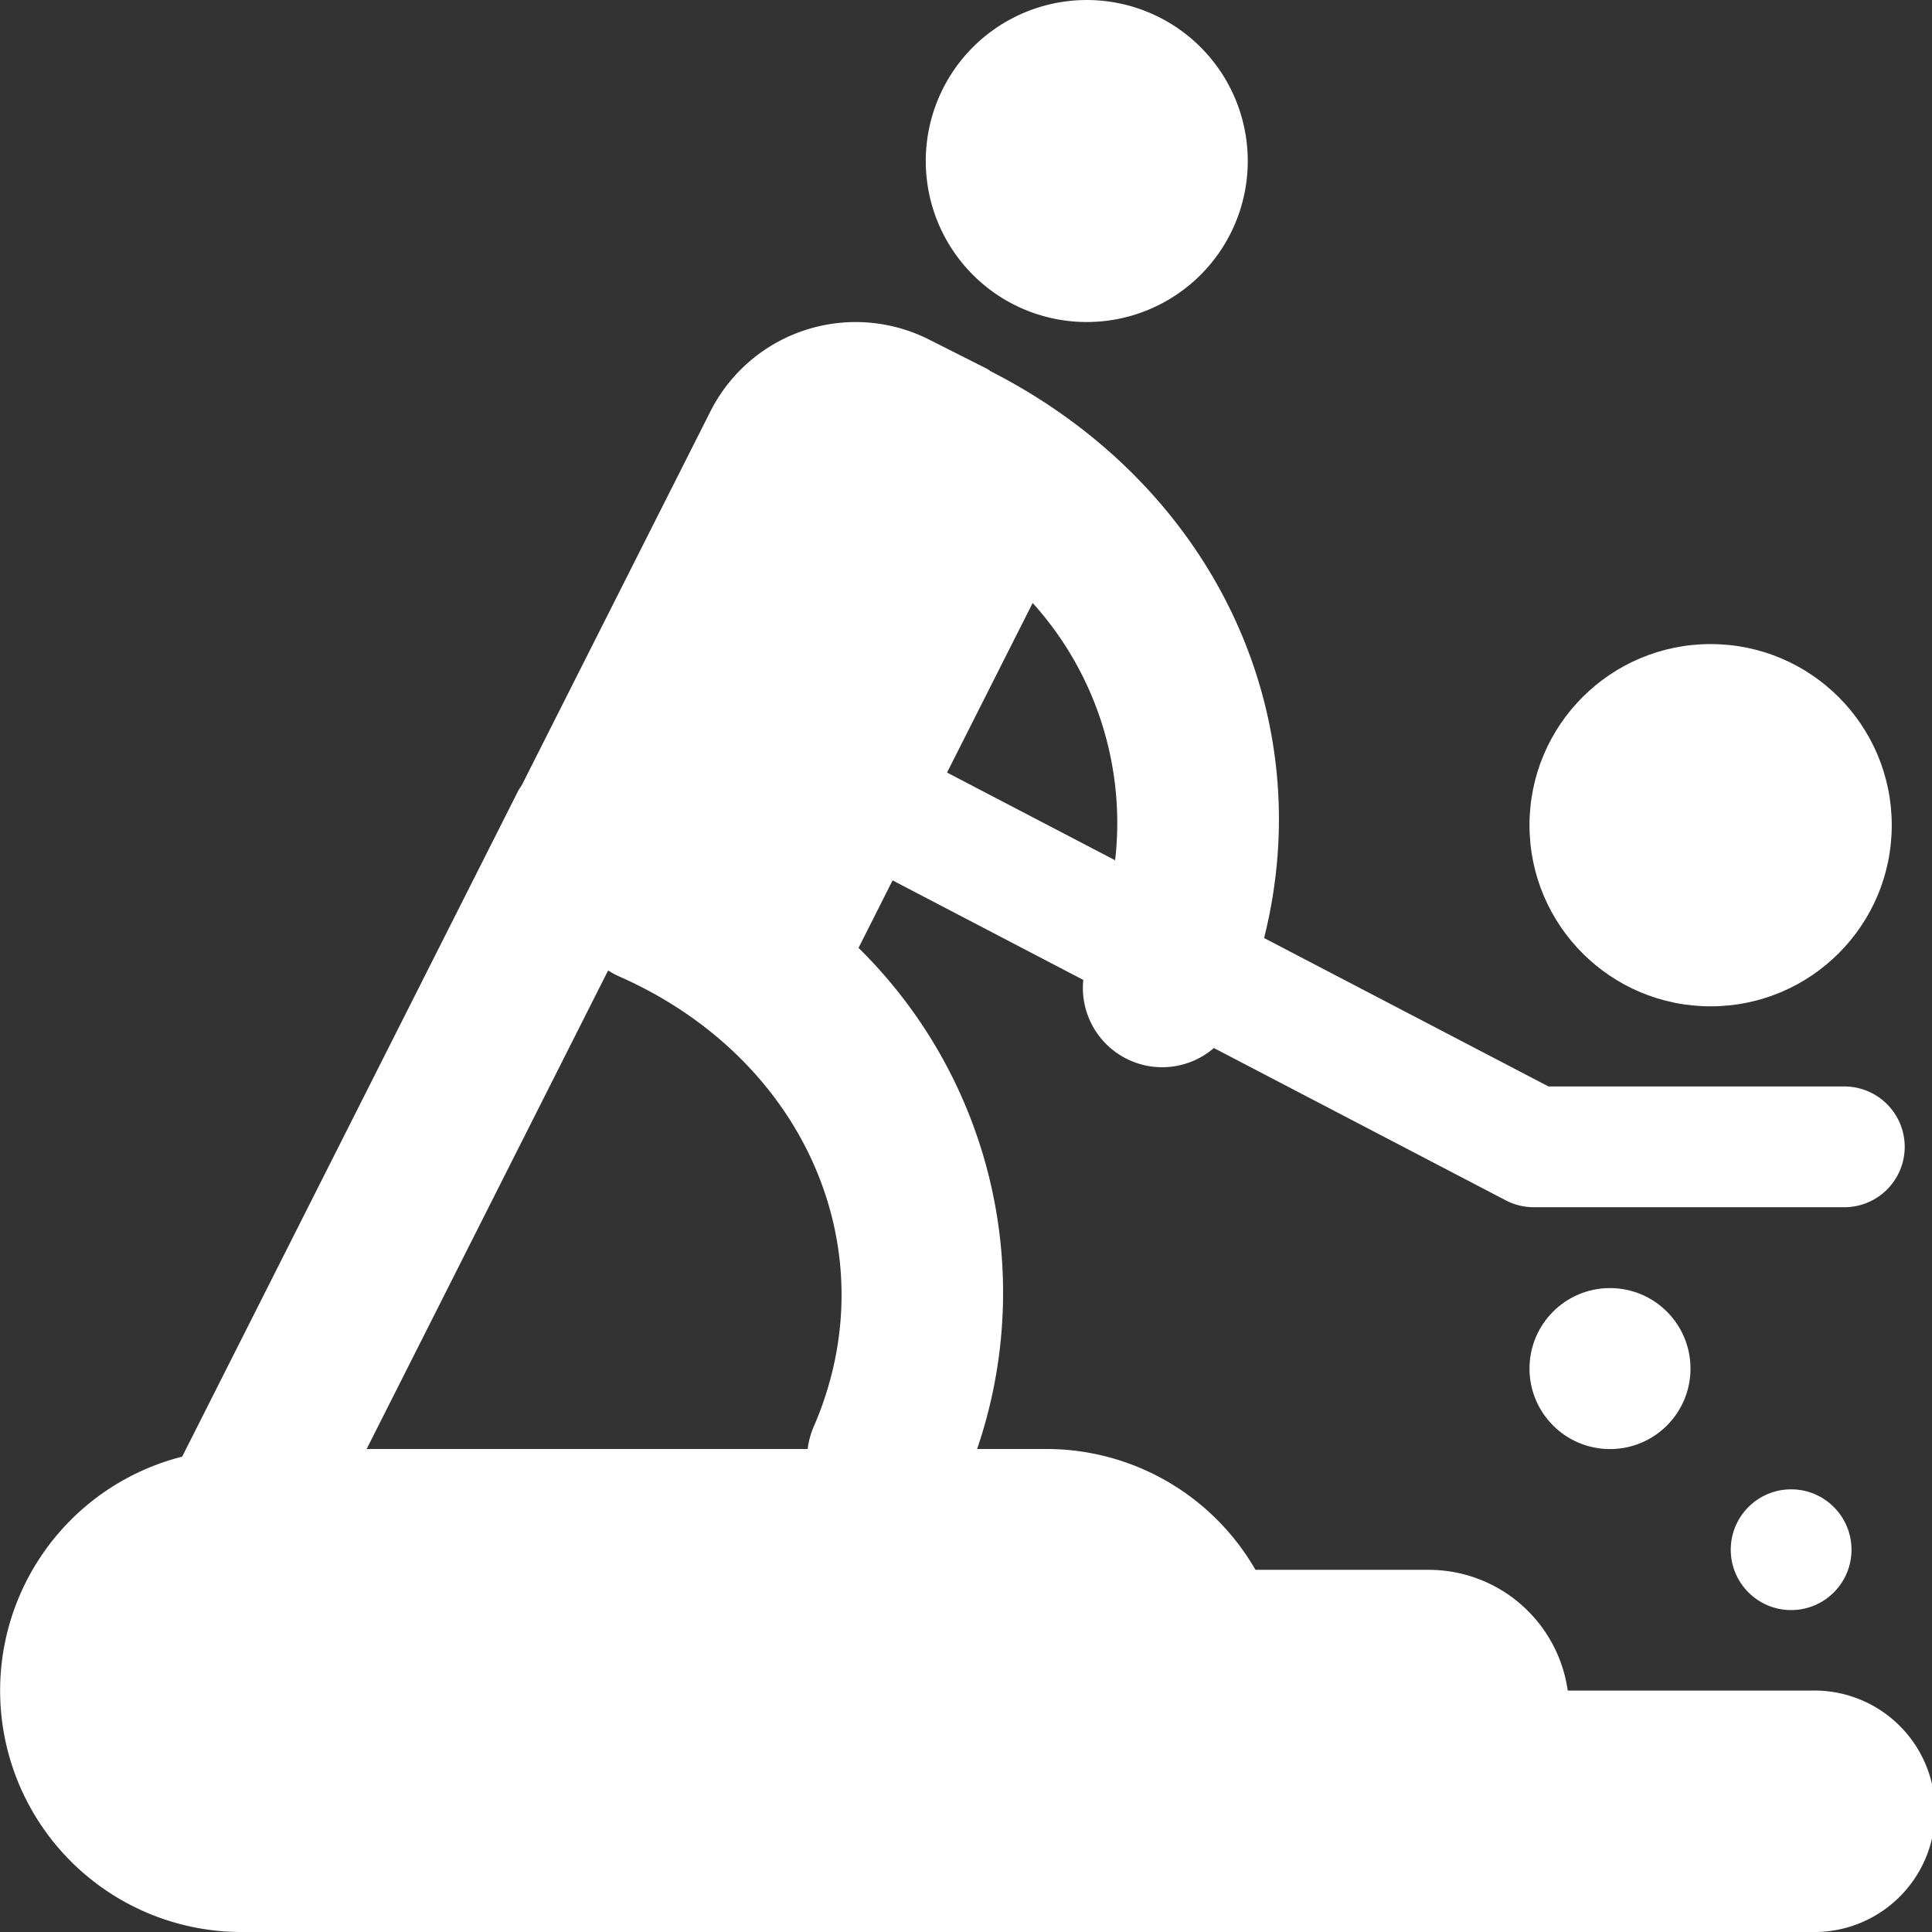 <?xml version="1.0" encoding="UTF-8"?>
<svg xmlns="http://www.w3.org/2000/svg" viewBox="0 0 48 48"><rect x="0" y="0" width="48" height="48" fill="#333333" stroke="none"/><g fill="#418fde" data-name="Layer 2"><path d="M25.199 7.572a4 4 0 1 0-1.77-5.373 4 4 0 0 0 1.77 5.373z" style="fill: #ffffff;"/><circle cx="42.5" cy="20.502" r="4.5" style="fill: #ffffff;"/><circle cx="40" cy="34.002" r="2" style="fill: #ffffff;"/><circle cx="44.5" cy="38.502" r="1.5" style="fill: #ffffff;"/><path d="M45 42.002h-6.05a3.49 3.49 0 0 0-3.45-3h-4.308A5.993 5.993 0 0 0 26 36h-1.724a12.01 12.01 0 0 0-2.946-12.45l.846-1.677 4.738 2.473a1.97 1.97 0 0 0 3.245 1.692l7.253 3.785a1.505 1.505 0 0 0 .693.17h7.717a1.5 1.5 0 0 0 0-3h-7.349l-7.067-3.688c1.403-5.579-1.27-11.257-6.777-14.073-.04-.022-.074-.053-.116-.074l-1.433-.723a4.043 4.043 0 0 0-5.431 1.788l-4.688 9.29a1.473 1.473 0 0 0-.085.132L4.526 36.19A5.997 5.997 0 0 0 6 48h39a3 3 0 1 0 0-5.998zM9.109 36l6-11.89a1.98 1.98 0 0 0 .238.133c4.674 2.043 6.764 6.869 4.86 11.224a1.977 1.977 0 0 0-.14.533zm18.596-14.627l-4.176-2.179 2.127-4.213a8.151 8.151 0 0 1 2.049 6.392z" style="fill: #ffffff;"/></g></svg>
